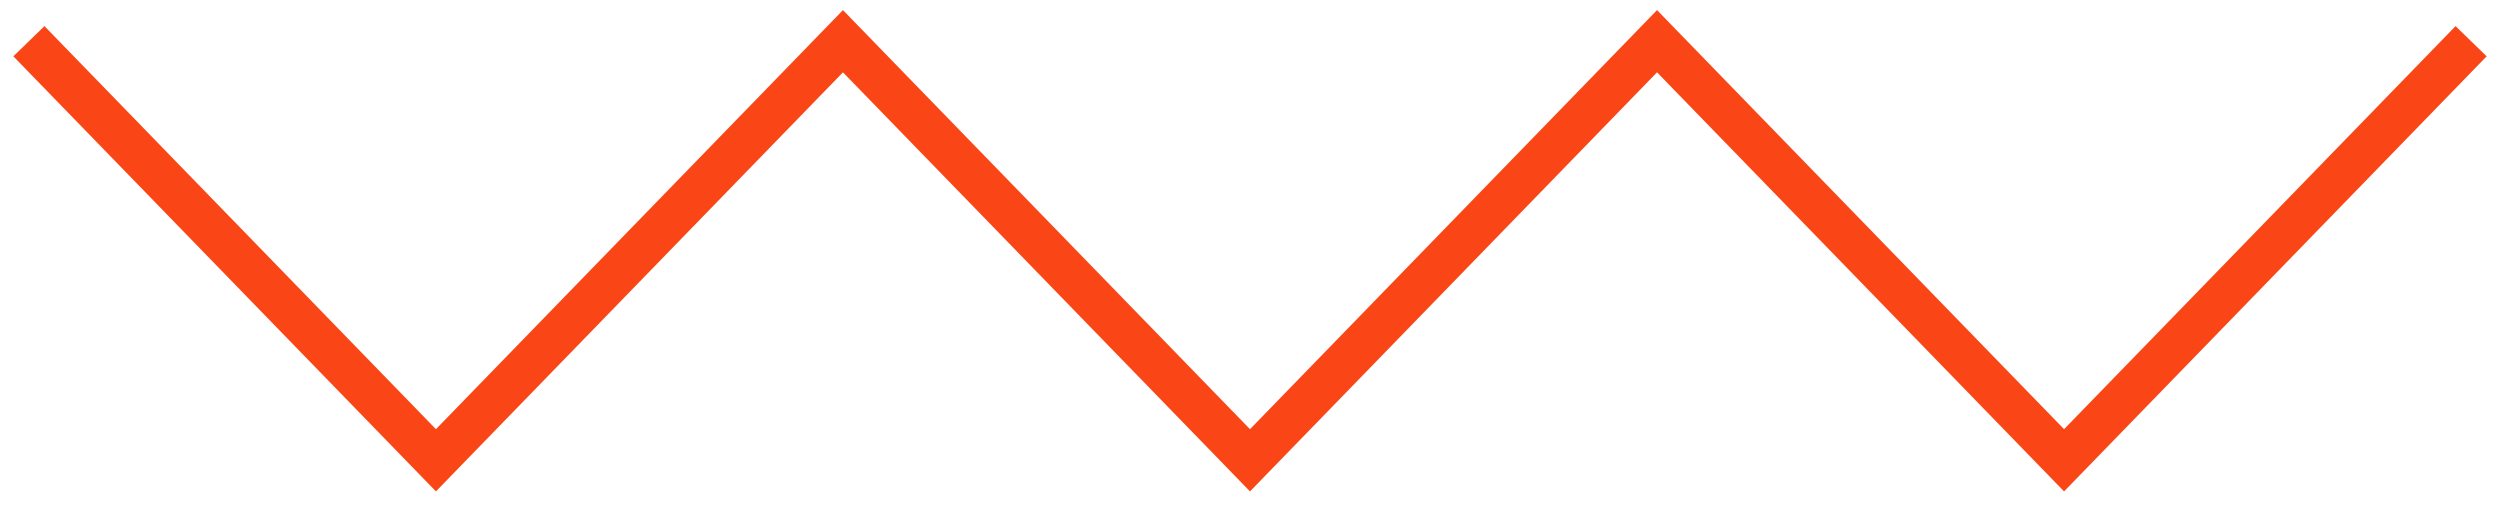 <svg width="173" height="35" viewBox="0 0 173 35" fill="none" xmlns="http://www.w3.org/2000/svg">
<path d="M2 2.852L30.167 31.852L58.333 2.852L86.5 31.852L114.667 2.852L142.833 31.852L171 2.852" stroke="#FA4616" stroke-width="3"/>
</svg>

